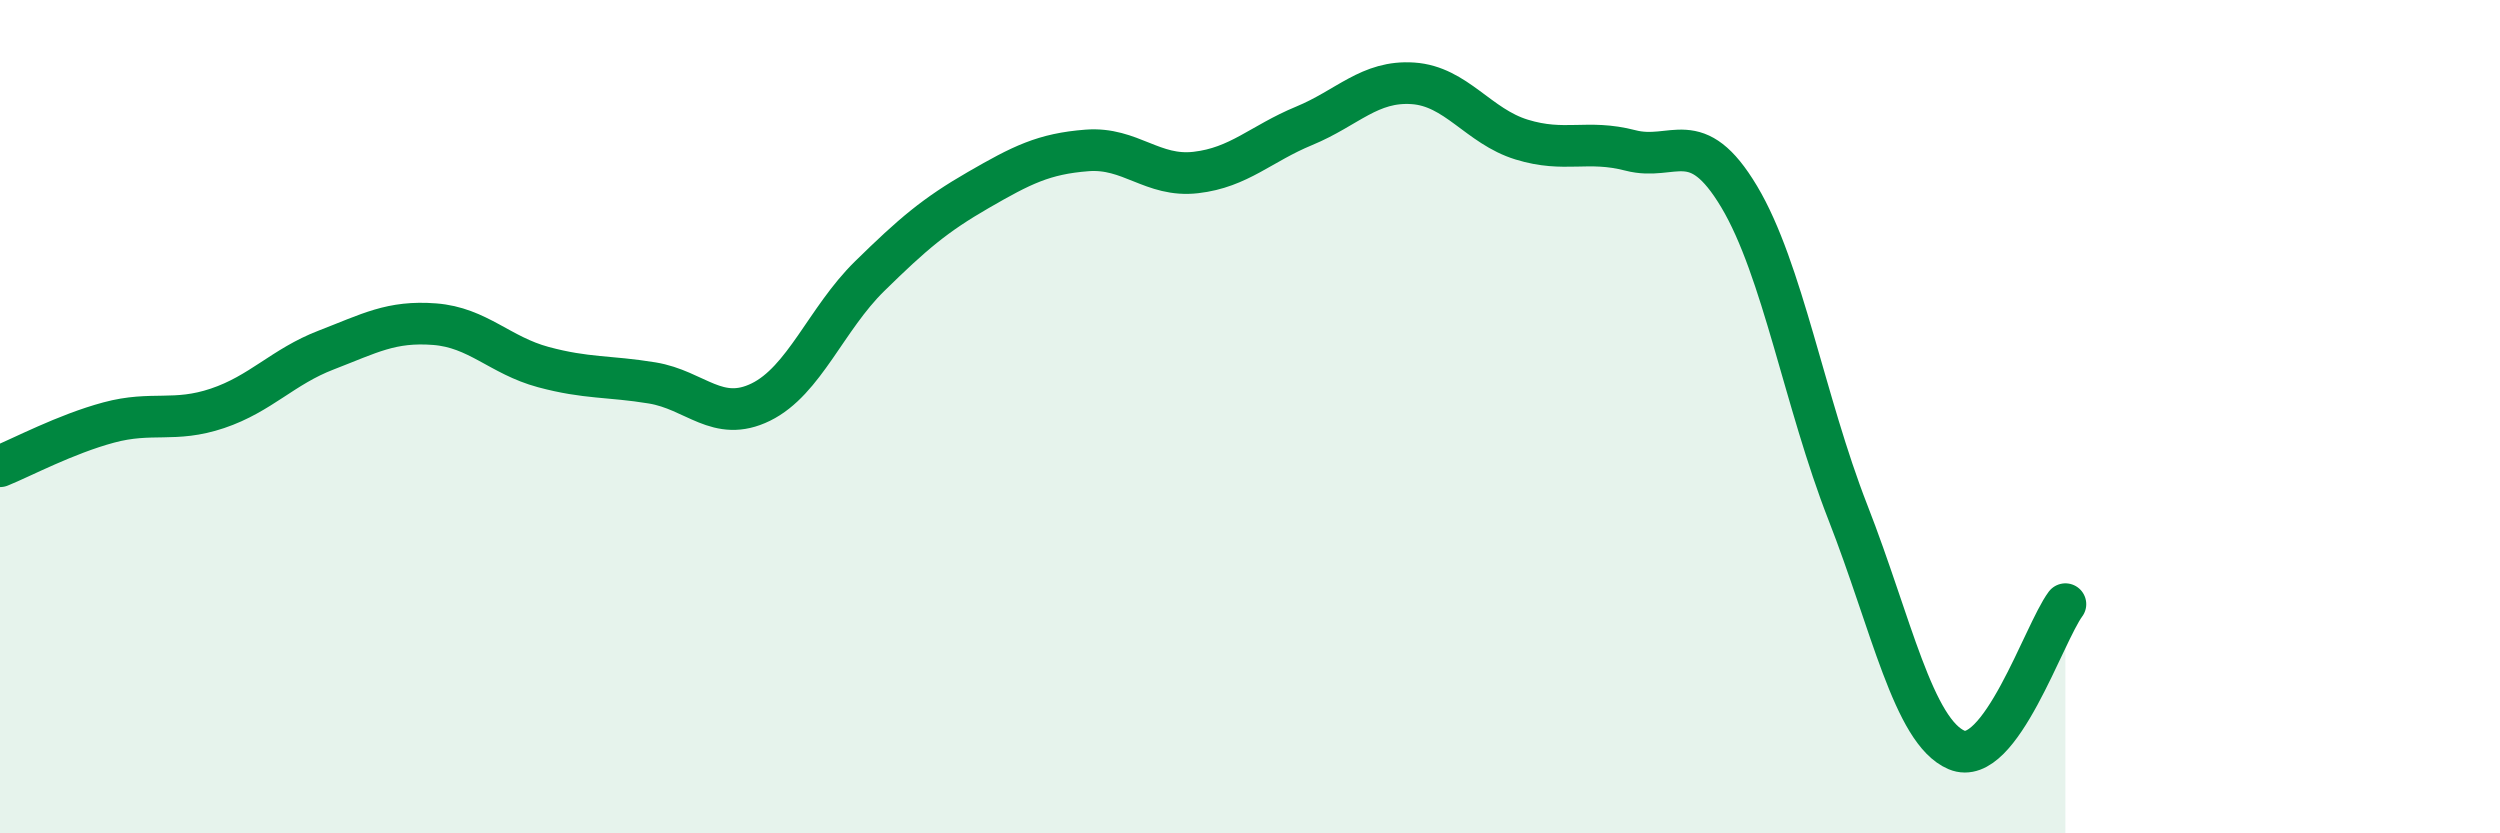 
    <svg width="60" height="20" viewBox="0 0 60 20" xmlns="http://www.w3.org/2000/svg">
      <path
        d="M 0,11.19 C 0.52,10.98 1.57,10.42 2.61,10.14 C 3.65,9.86 4.18,10.15 5.22,9.8 C 6.26,9.45 6.79,8.8 7.83,8.4 C 8.87,8 9.39,7.7 10.43,7.78 C 11.47,7.86 12,8.53 13.04,8.81 C 14.08,9.09 14.61,9.02 15.65,9.19 C 16.69,9.36 17.22,10.16 18.26,9.65 C 19.3,9.14 19.83,7.65 20.87,6.63 C 21.91,5.61 22.44,5.16 23.48,4.56 C 24.52,3.96 25.05,3.69 26.09,3.61 C 27.13,3.53 27.66,4.26 28.7,4.14 C 29.74,4.02 30.26,3.45 31.3,3.02 C 32.34,2.59 32.87,1.93 33.91,2 C 34.95,2.07 35.48,3.03 36.52,3.35 C 37.56,3.67 38.09,3.34 39.13,3.61 C 40.17,3.88 40.7,2.98 41.74,4.72 C 42.78,6.46 43.31,9.64 44.35,12.3 C 45.39,14.96 45.92,17.56 46.96,18 C 48,18.44 49.05,15.2 49.57,14.5L49.57 20L0 20Z"
        fill="#008740"
        opacity="0.1"
        stroke-linecap="round"
        stroke-linejoin="round"
      />
      <path
        d="M 0,11.19 C 0.52,10.98 1.57,10.42 2.61,10.14 C 3.65,9.86 4.18,10.15 5.22,9.8 C 6.26,9.45 6.79,8.8 7.83,8.4 C 8.87,8 9.39,7.7 10.43,7.78 C 11.47,7.86 12,8.53 13.04,8.81 C 14.08,9.09 14.61,9.02 15.65,9.19 C 16.69,9.36 17.22,10.16 18.26,9.65 C 19.3,9.14 19.83,7.65 20.87,6.63 C 21.91,5.61 22.44,5.16 23.48,4.56 C 24.52,3.96 25.05,3.69 26.09,3.61 C 27.13,3.53 27.66,4.26 28.7,4.14 C 29.74,4.02 30.26,3.45 31.3,3.02 C 32.34,2.59 32.87,1.93 33.91,2 C 34.95,2.07 35.48,3.03 36.52,3.35 C 37.56,3.67 38.09,3.34 39.13,3.61 C 40.17,3.88 40.7,2.98 41.74,4.72 C 42.78,6.46 43.31,9.64 44.35,12.3 C 45.39,14.96 45.92,17.56 46.96,18 C 48,18.44 49.05,15.2 49.57,14.5"
        stroke="#008740"
        stroke-width="1"
        fill="none"
        stroke-linecap="round"
        stroke-linejoin="round"
      />
    </svg>
  